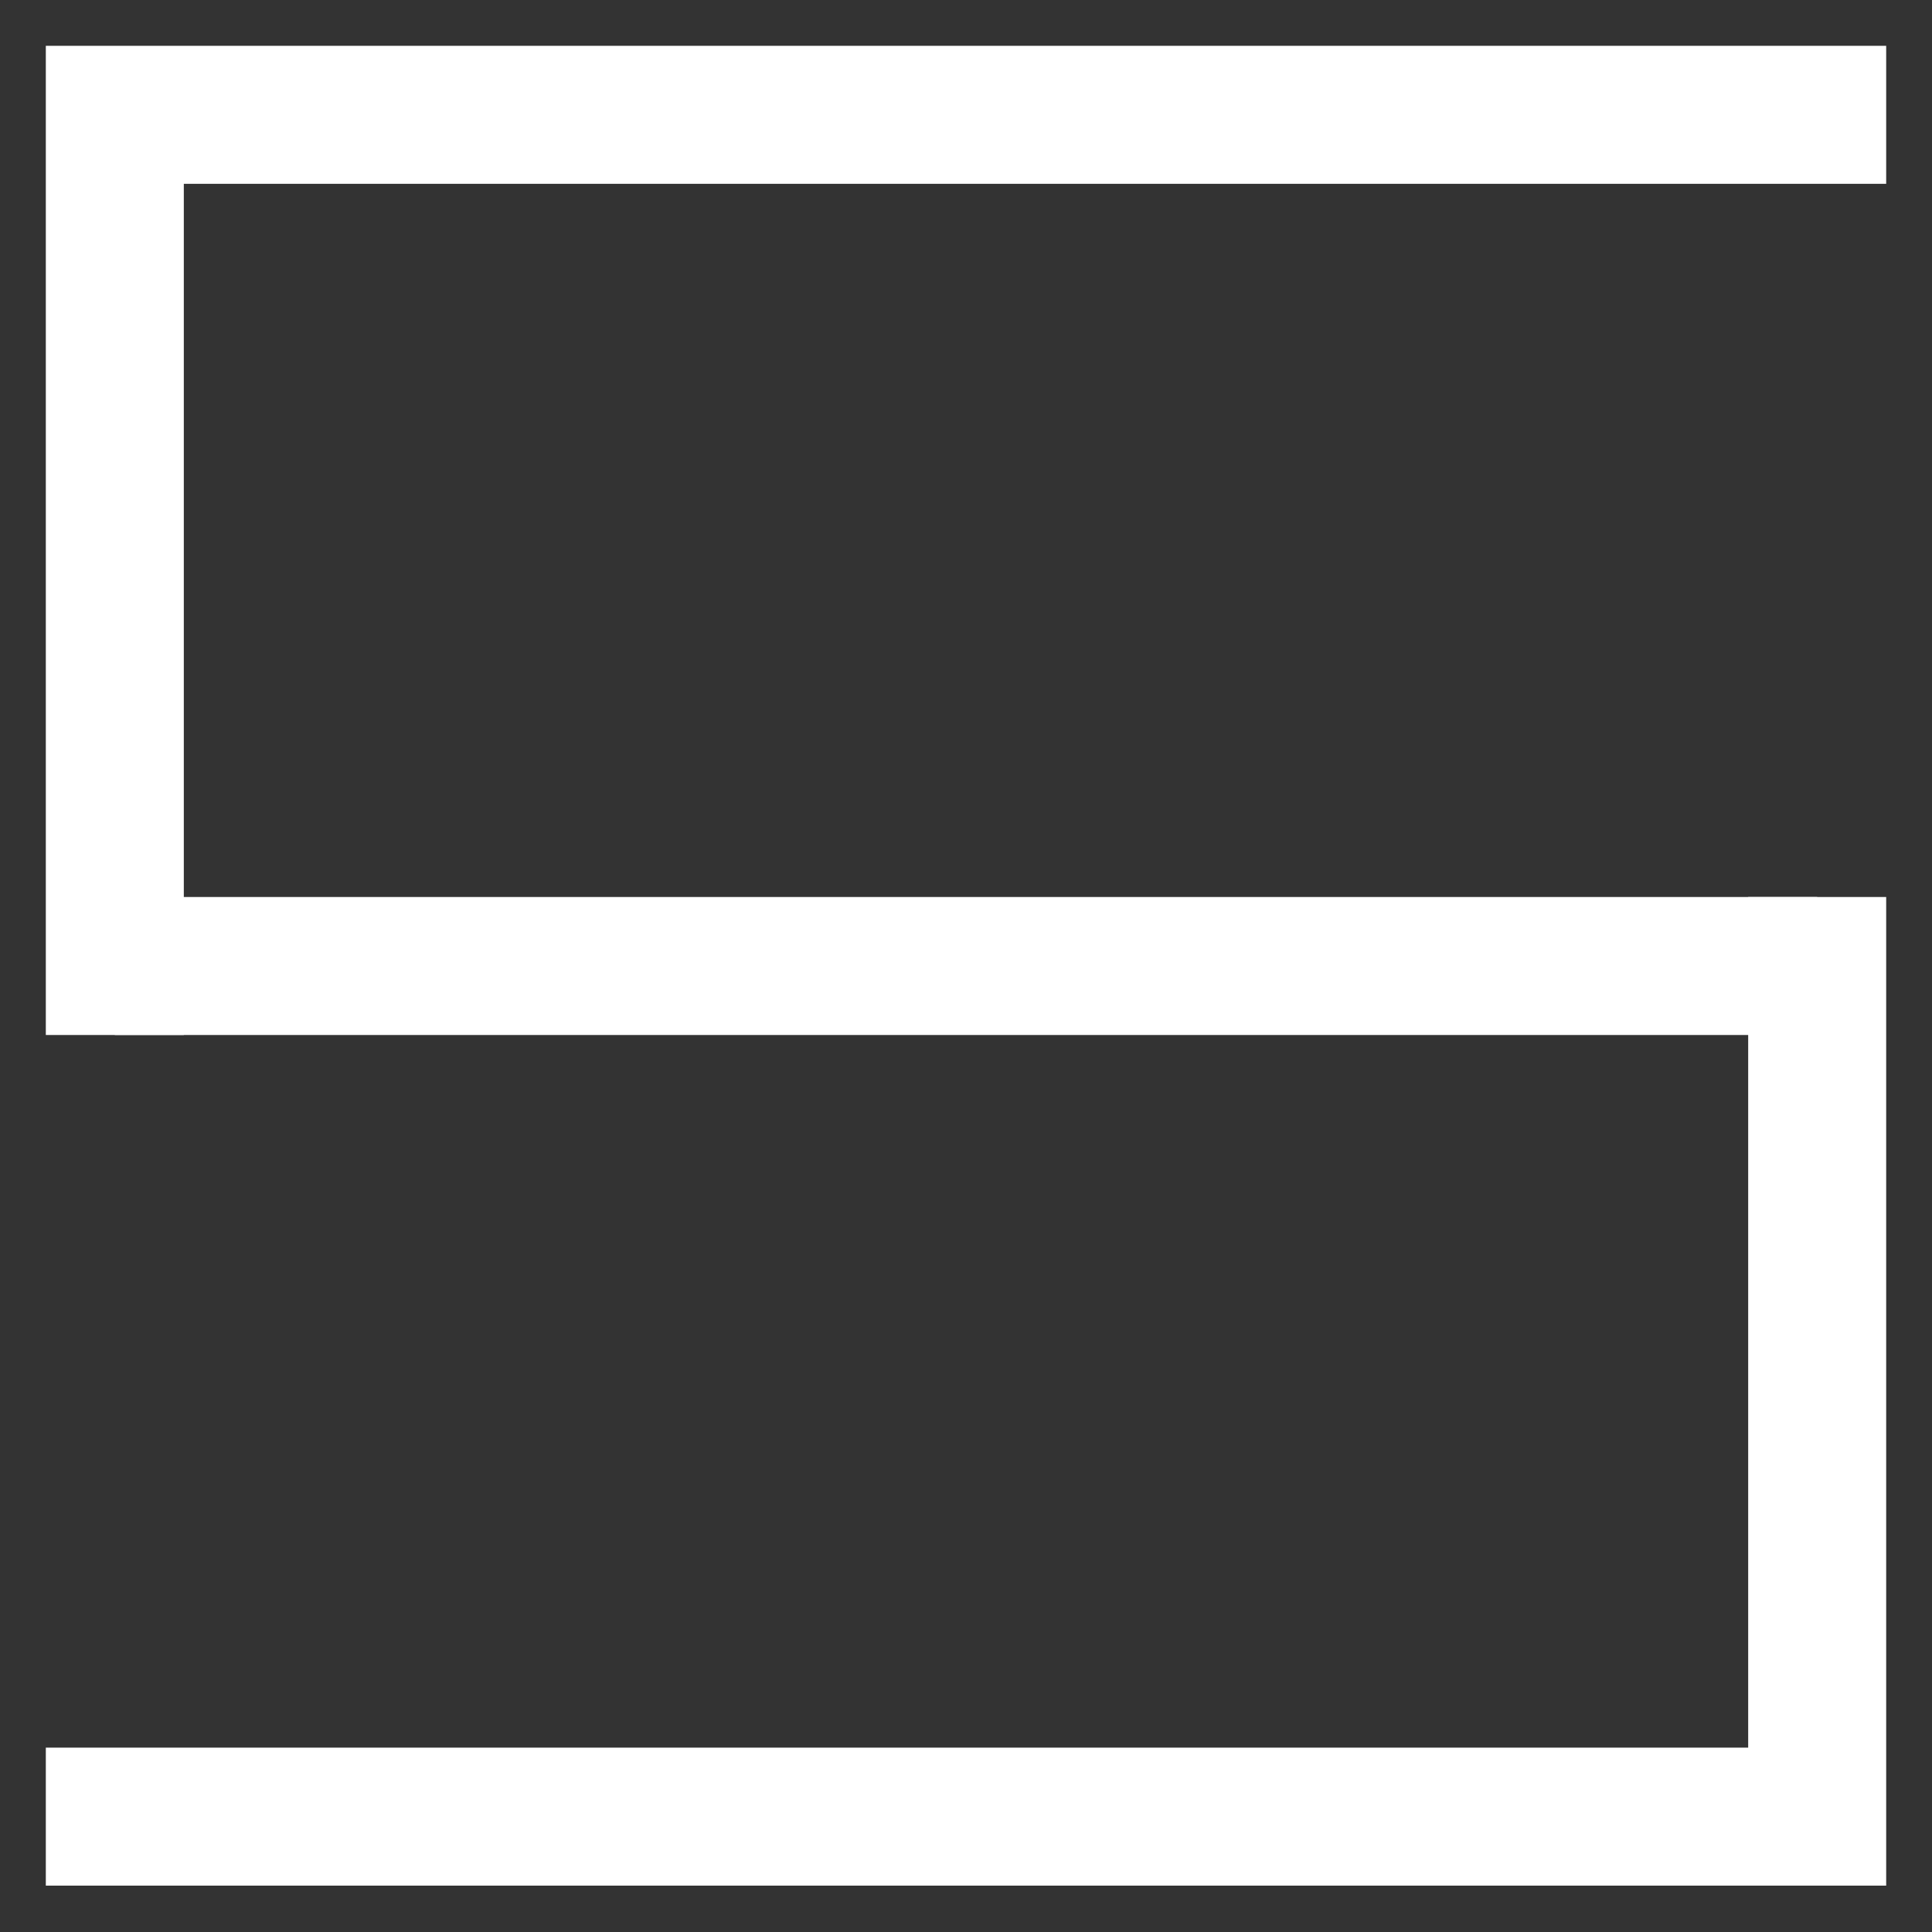 <svg xmlns="http://www.w3.org/2000/svg" viewBox="0 0 35 35"><rect x="0" y="0" width="35" height="35" fill="#333333" stroke="none"/><defs><style>.cls-1,.cls-2{fill:none;stroke:#fff;stroke-width:2.5px;}.cls-1{stroke-linecap:square;}</style></defs><g id="S"><polyline class="cls-1" points="2.08 17.5 2.08 2.08 17.5 2.08 32.92 2.08"/><polyline class="cls-1" points="32.92 17.5 32.92 32.91 17.5 32.91 2.08 32.91"/><line class="cls-2" x1="2.08" y1="17.5" x2="32.92" y2="17.5"/></g></svg>